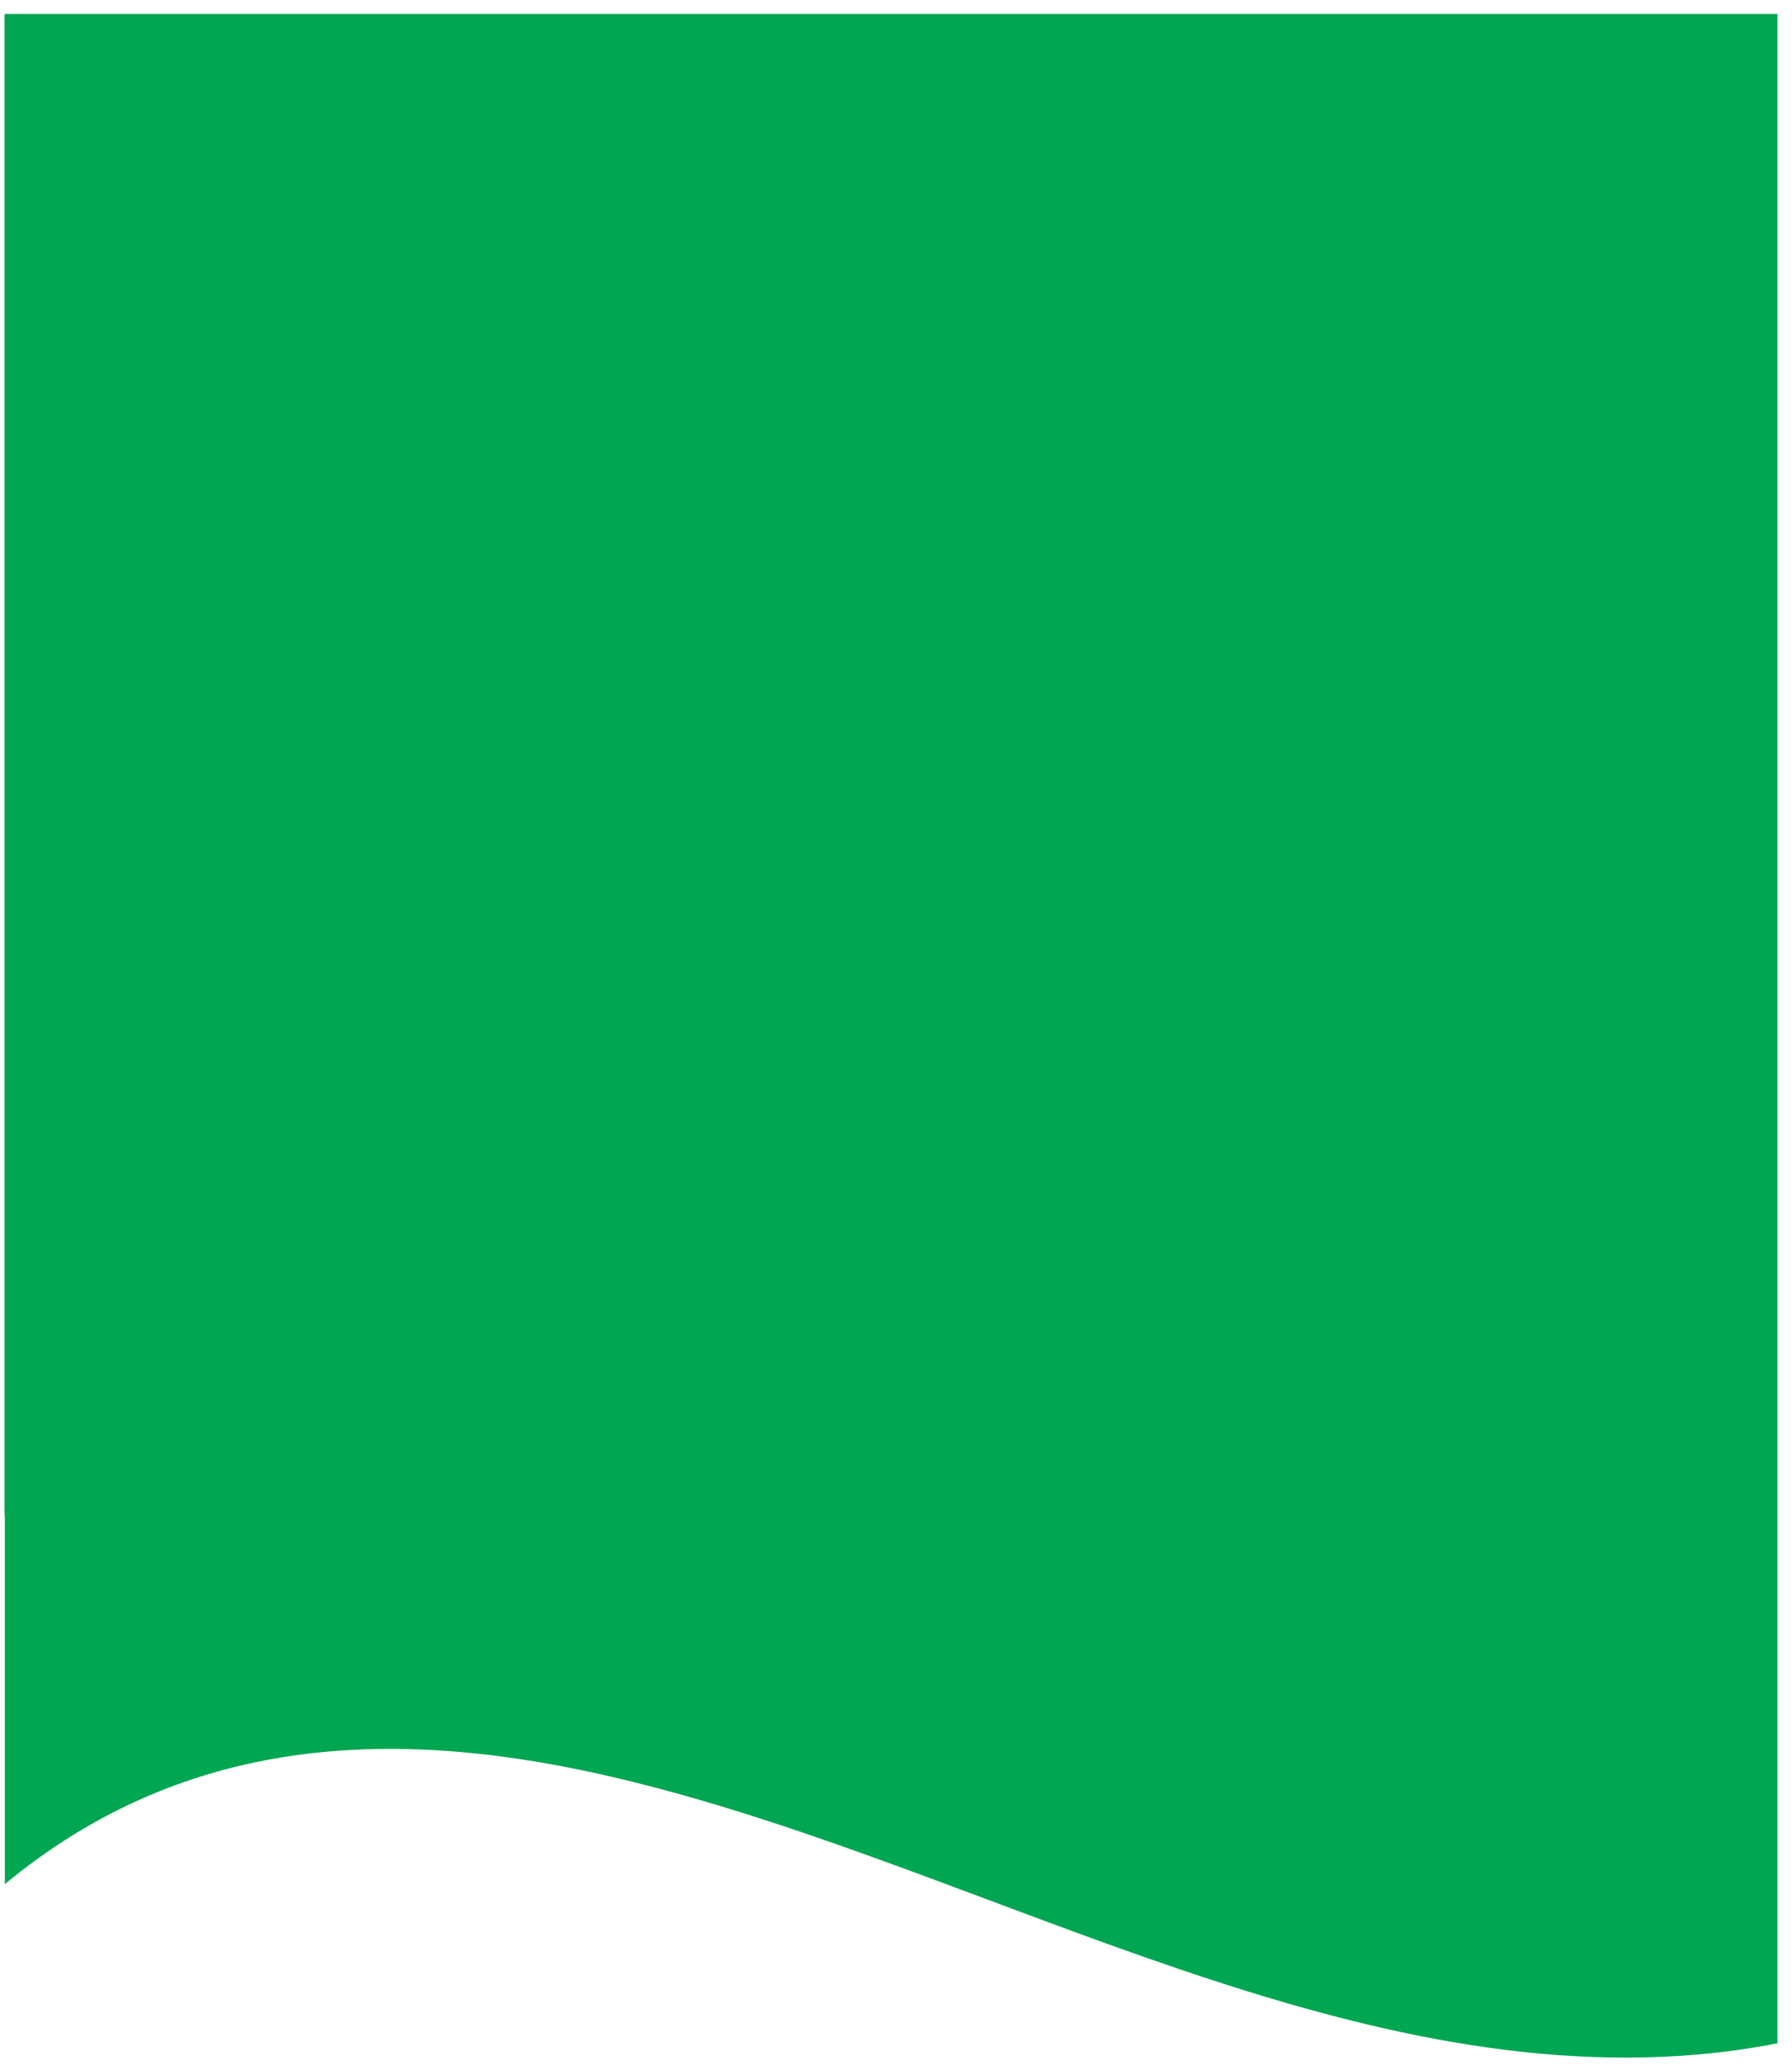 <svg width="118" height="136" viewBox="0 0 118 136" fill="none" xmlns="http://www.w3.org/2000/svg">
<path d="M0.32 0.93H0.3V97.38V99.56C0.3 99.69 0.31 99.82 0.32 99.95V124.01C11.64 114.66 24.8 113.5 39.45 116.76C63.21 122.04 87.09 137.4 111.88 135.22C113.62 135.07 115.34 134.82 117.04 134.49V99.55V61.04V0.92H0.32V0.93Z" fill="#00A652"/>
</svg>
